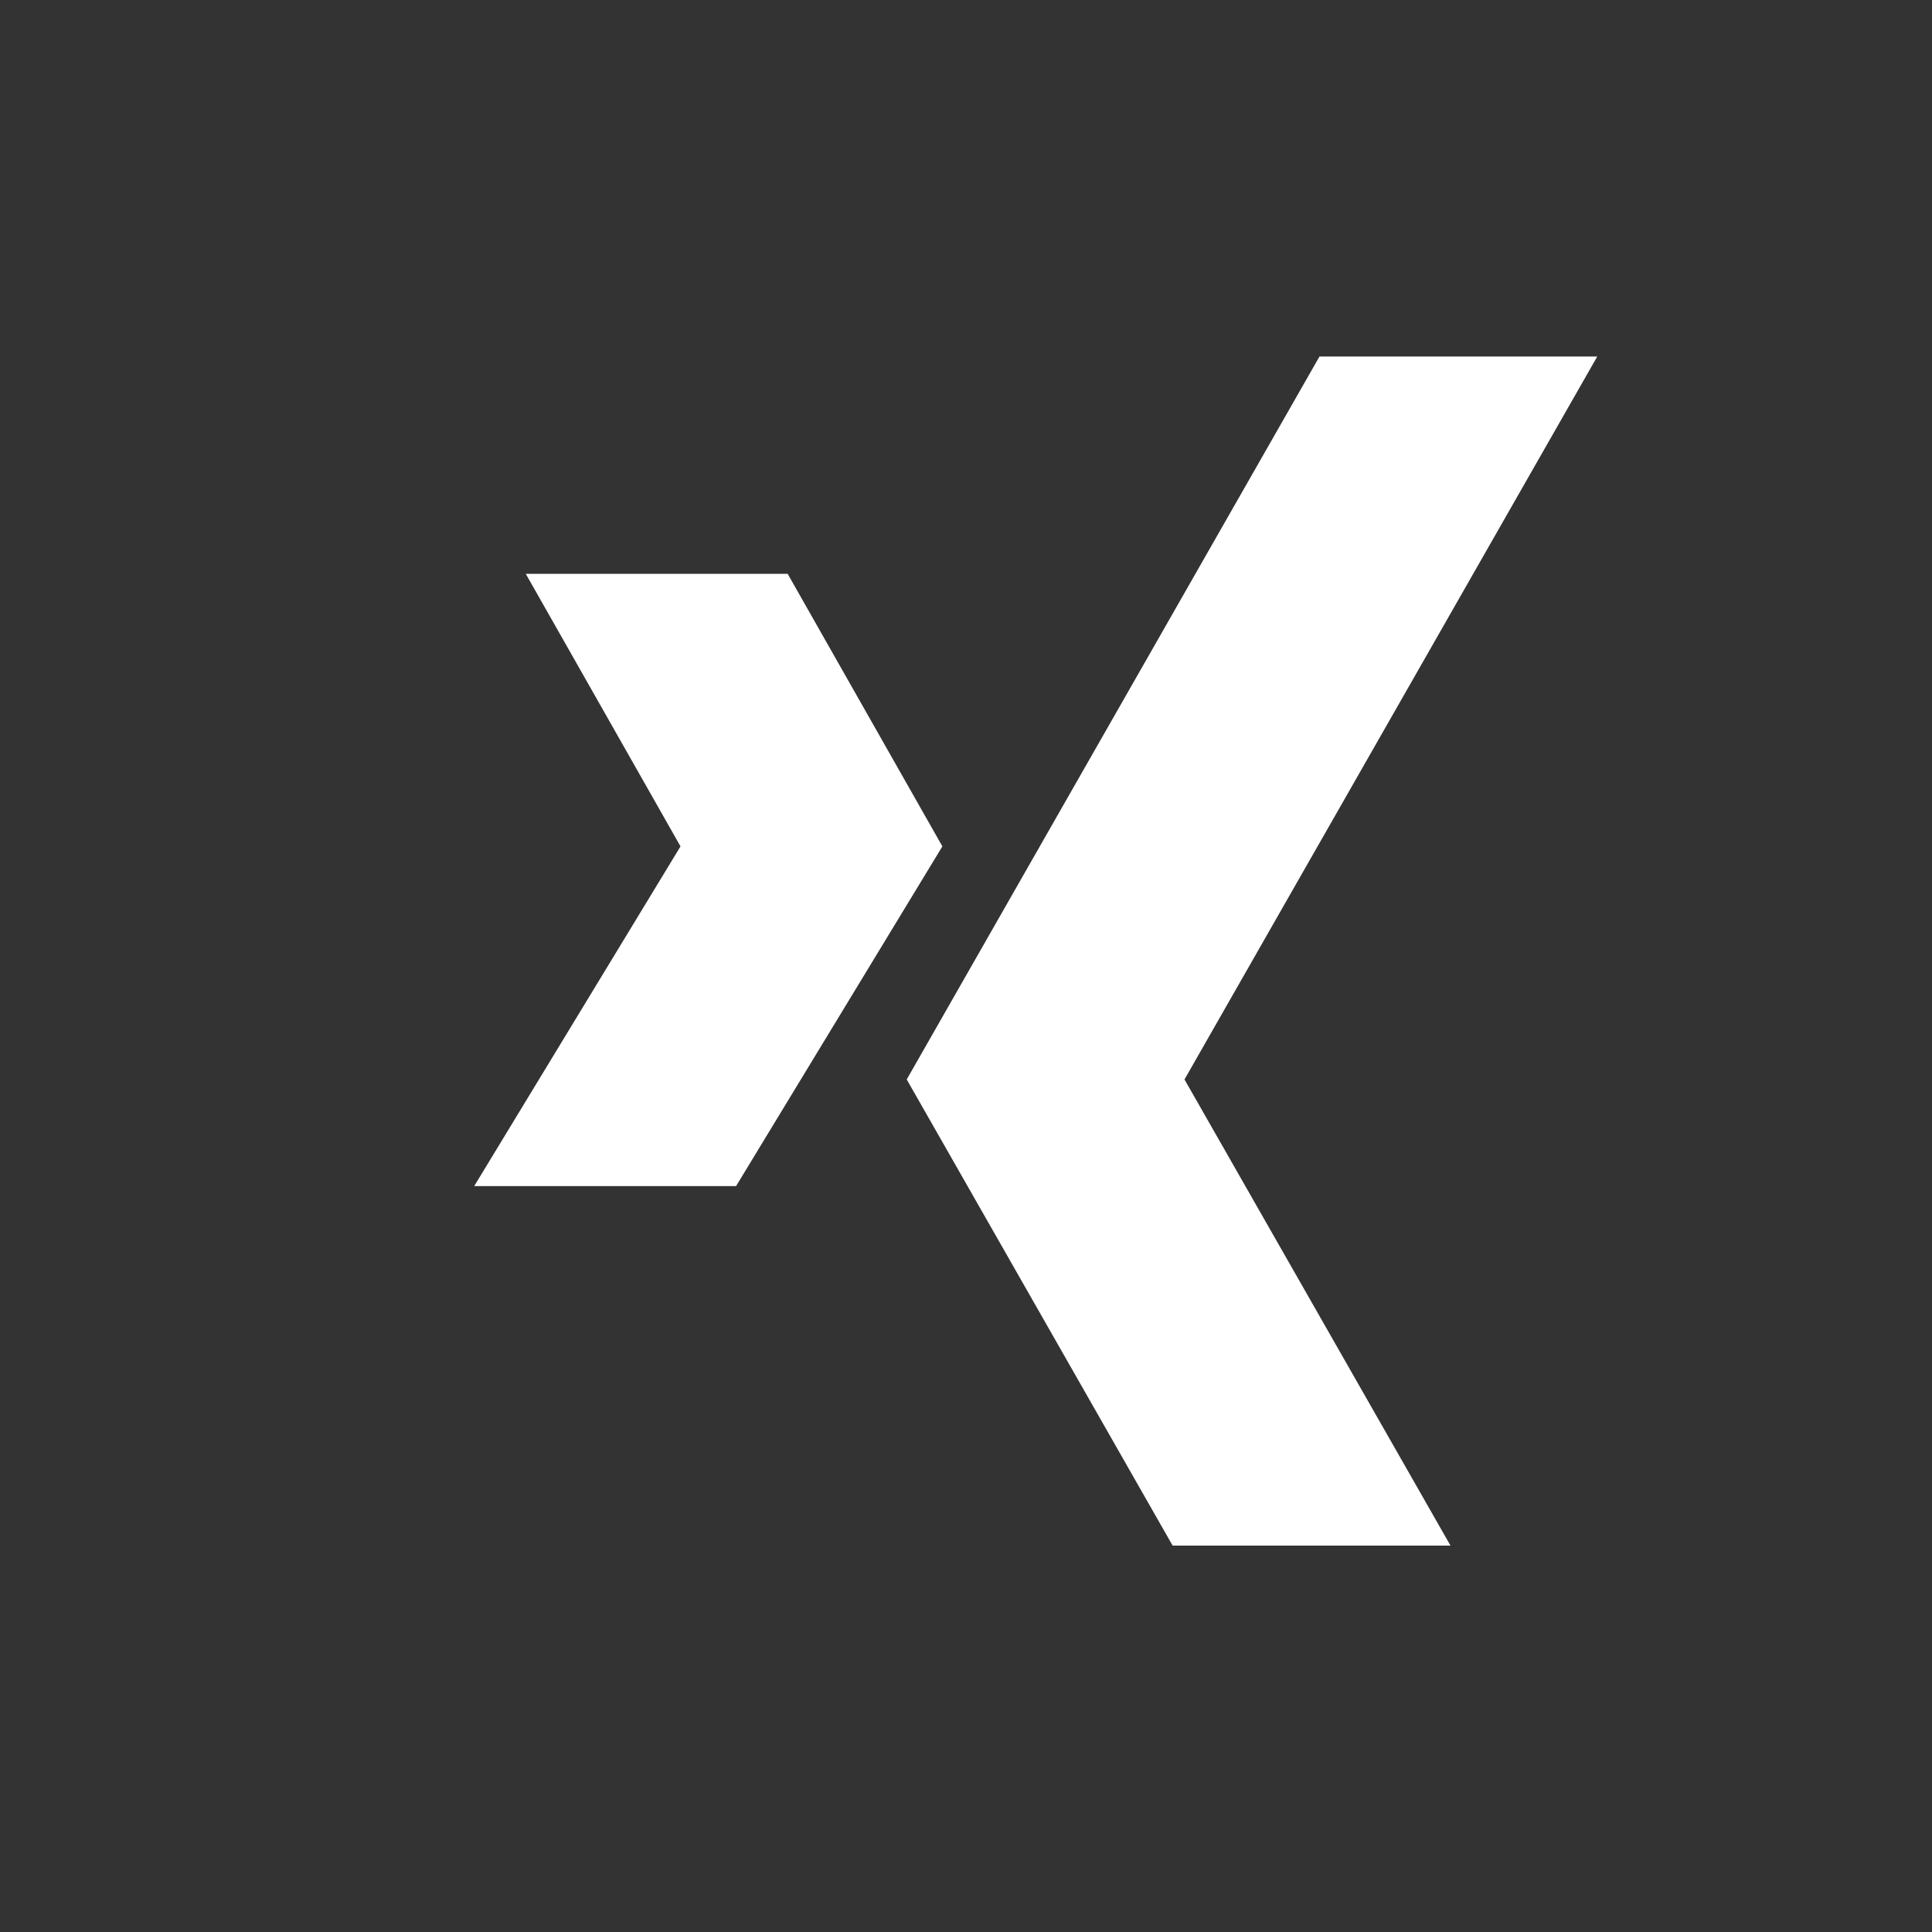 <?xml version="1.0" encoding="UTF-8"?><svg id="Work" xmlns="http://www.w3.org/2000/svg" width="220" height="220" viewBox="0 0 220 220"><rect x="0" y="0" width="220" height="220" fill="#333333" stroke="none"/><path d="m83.82,135.06l23.49-38.68-17.62-31.04h-29.82l17.62,31.04-23.49,38.68h29.82Z" style="fill:#fff; stroke-width:0px;"/><path d="m133.53,176h31.64l-30.29-53.08,47-82.32h-31.63l-47,82.32,30.28,53.08Z" style="fill:#fff; stroke-width:0px;"/></svg>